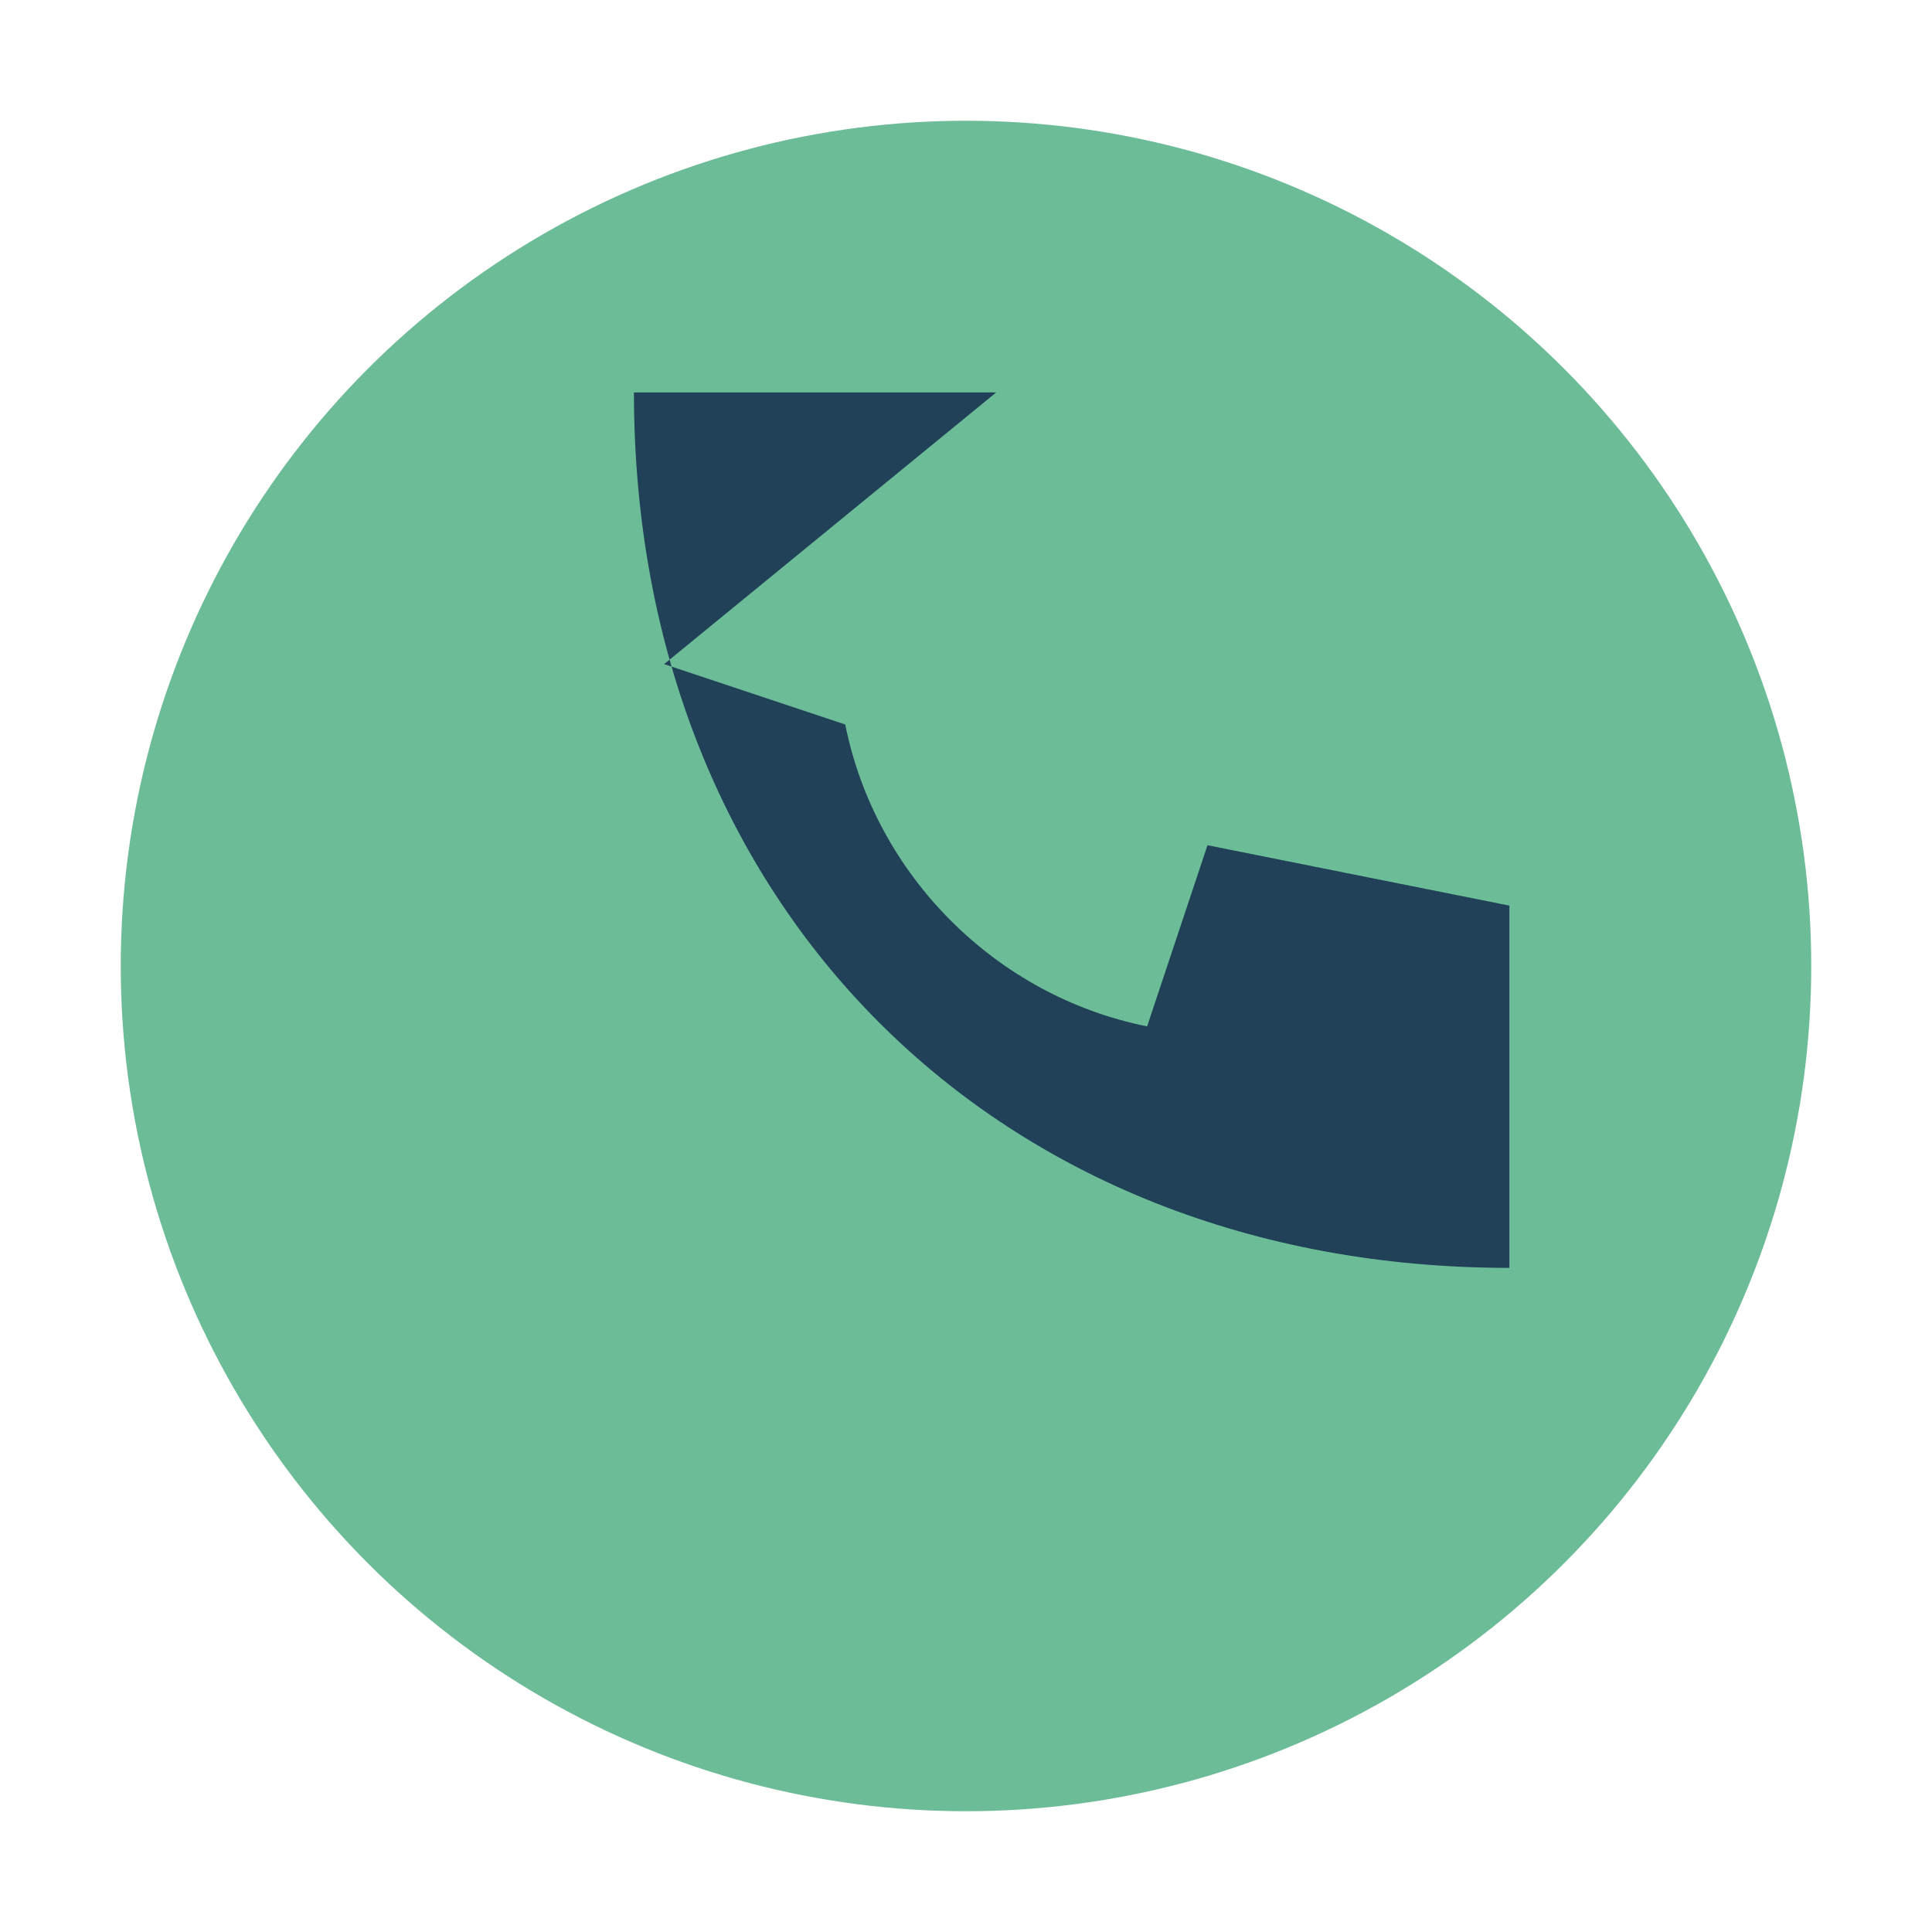 <?xml version="1.0" encoding="UTF-8"?>
<svg xmlns="http://www.w3.org/2000/svg" width="32" height="32" viewBox="0 0 32 32"><circle cx="16" cy="16" r="14" fill="#6DBC98"/><path d="M11 11l3 1c.5 2.5 2.5 4.5 5 5l1-3 5 1v6c-8.5 0-14.5-6-14.5-14.5h6z" fill="#204157"/></svg>
